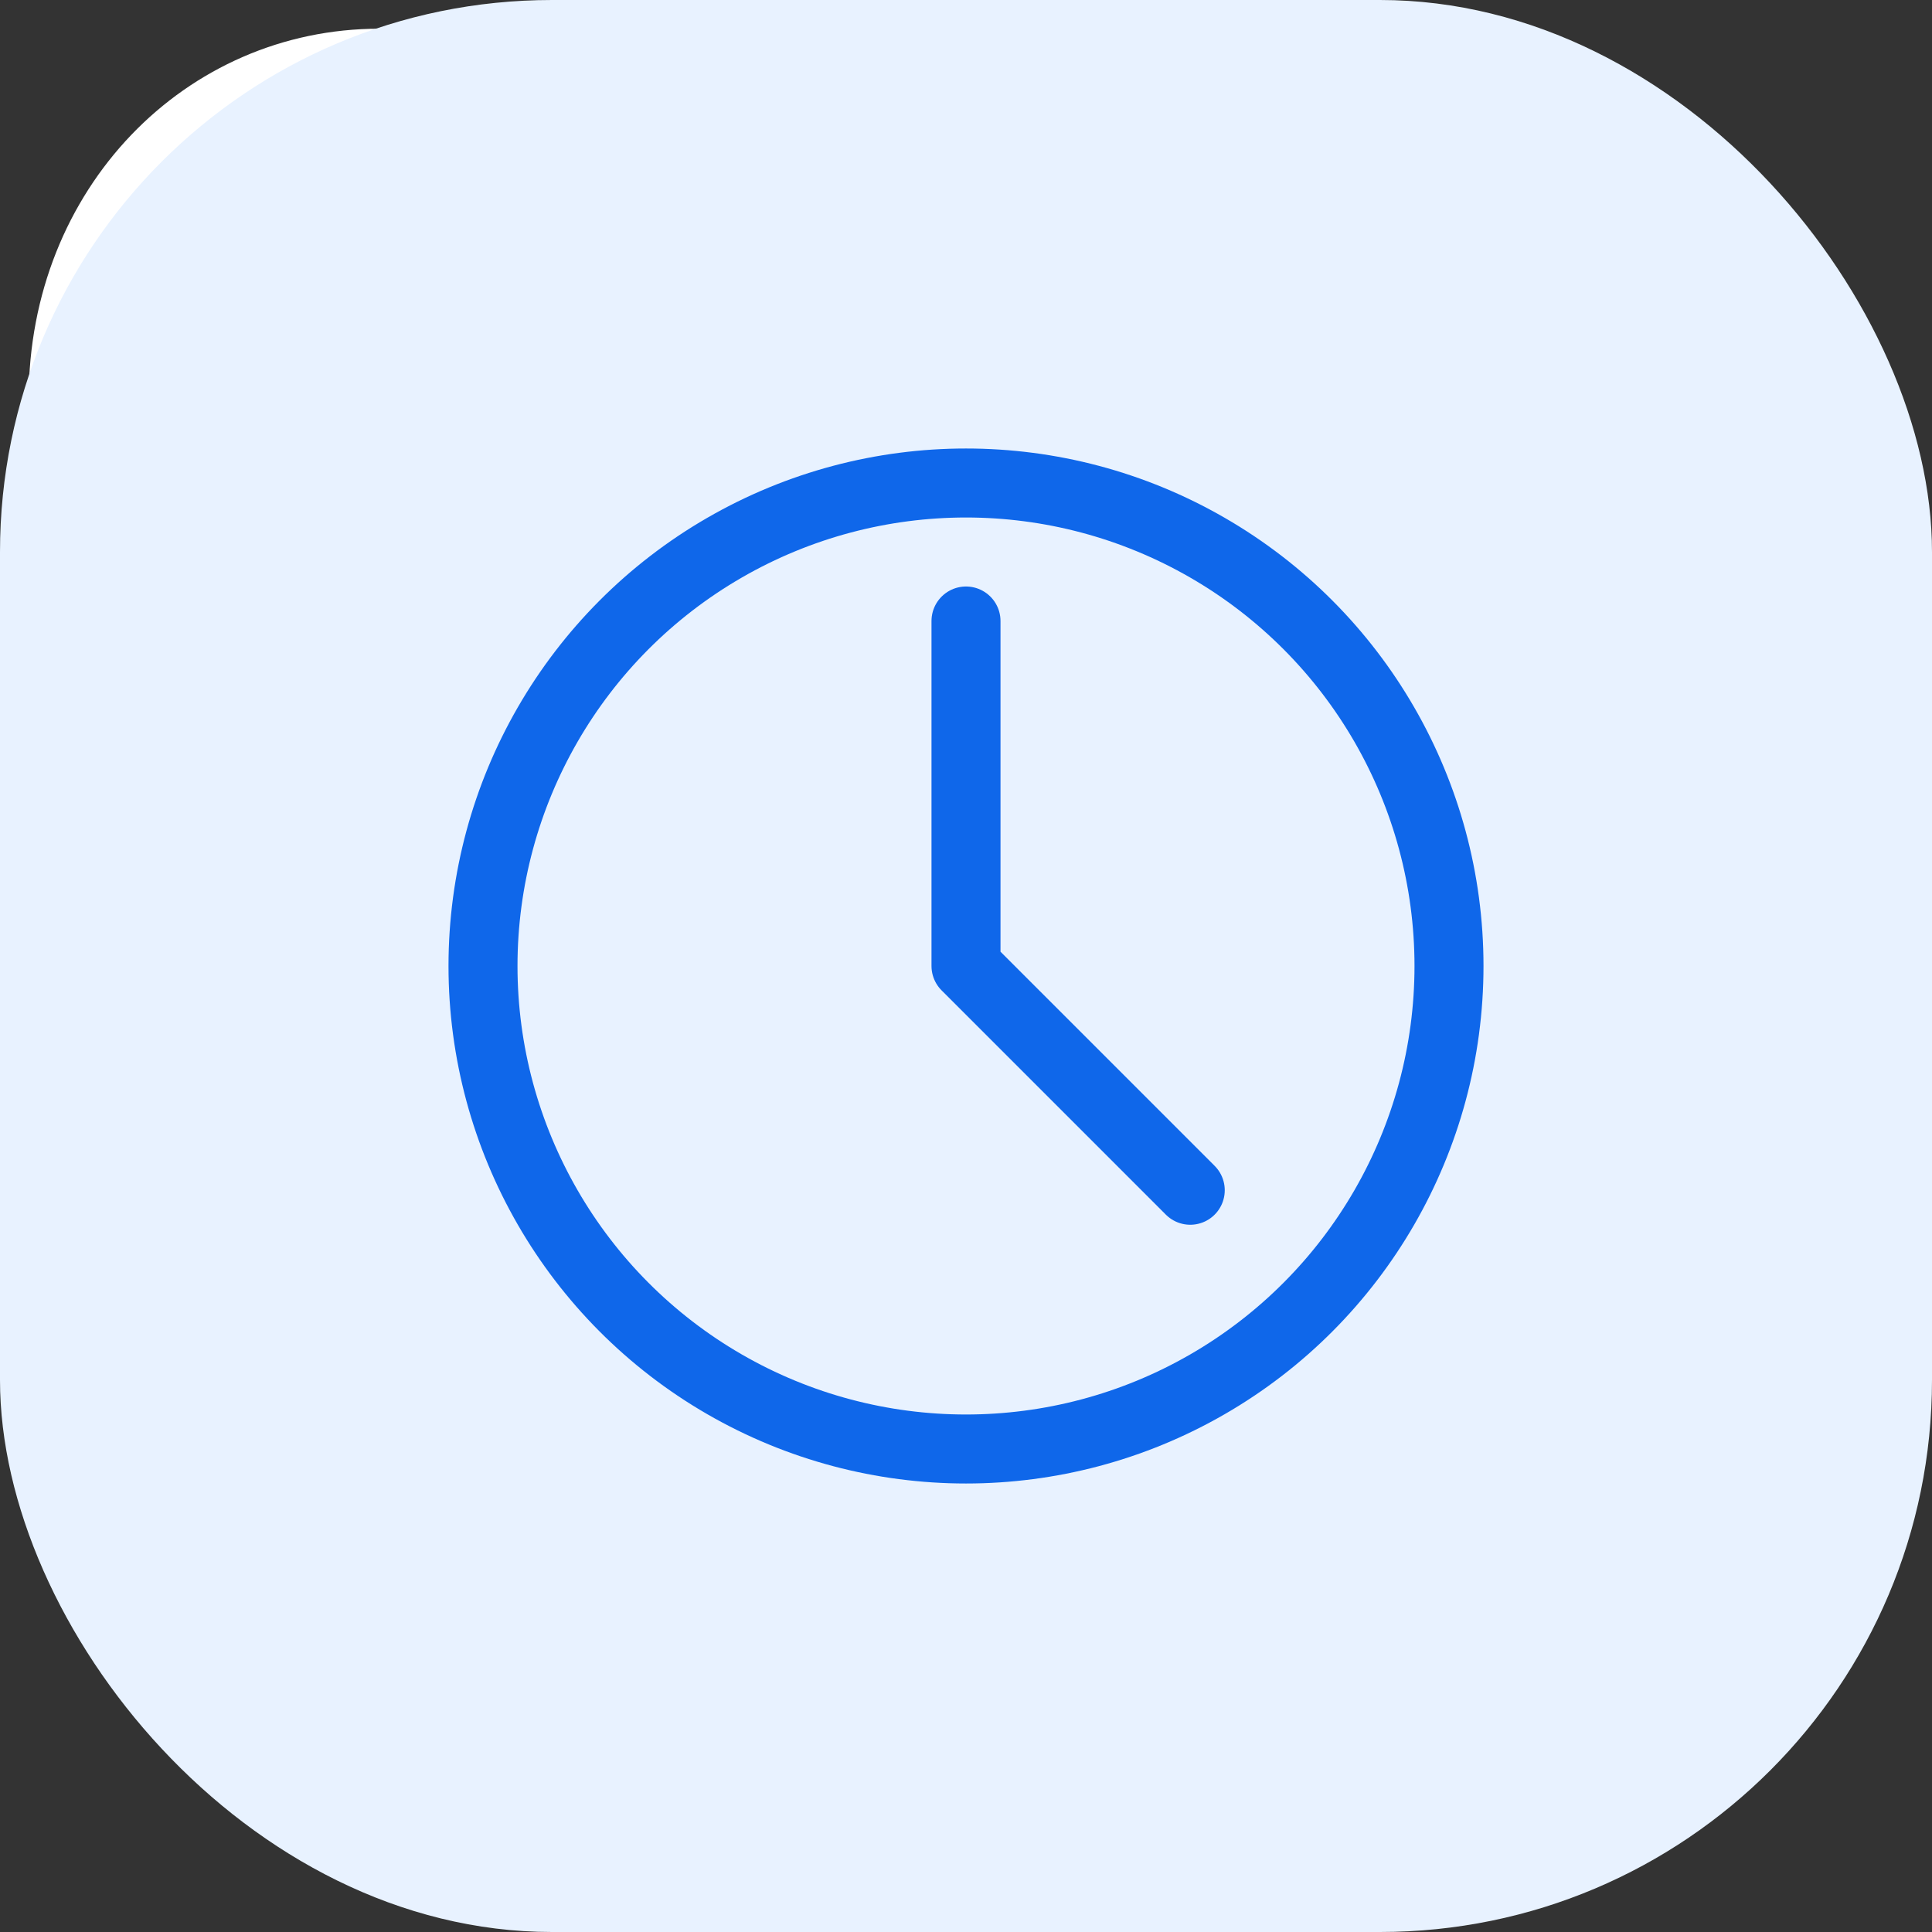 <svg width="56" height="56" viewBox="0 0 56 56" fill="none" xmlns="http://www.w3.org/2000/svg">
<rect x="0" y="0" width="56" height="56" fill="#333333" stroke="none"/>
<g clip-path="url(#clip0_8707_533)">
<path d="M21.249 11.418C21.249 16.349 18.038 19.265 15.788 20.579C14.31 21.443 13.292 21.824 11.967 21.824C8.89 21.824 7.604 19.888 7.604 18.203C7.689 12.094 7.534 9.717 7.528 9.553C7.52 9.34 7.512 9.006 7.311 8.984C7.189 8.971 7.11 9.009 6.97 9.19C6.759 9.478 6.334 9.593 6.075 9.438C5.763 9.252 5.705 8.84 5.863 8.461C6.302 7.451 7.005 7.004 7.953 7.018C9.591 7.042 10.061 8.146 10.061 9.525C10.036 10.918 10.024 11.987 10.024 12.733C10.603 12.246 11.455 11.723 12.877 11.723C14.841 11.723 16.533 13.211 16.533 15.957C16.533 17.571 16.124 18.4 16.121 18.408C18.108 16.625 19.209 13.83 19.209 11.516C19.209 7.727 16.346 3.258 10.994 3.258C6.596 3.258 2.692 7.062 2.692 11.582C2.692 14.099 3.965 16.619 5.806 18.283C6.281 18.712 6.302 19.324 6.046 19.578C5.744 19.88 5.216 19.912 4.772 19.56C2.47 17.733 0.832 14.692 0.832 11.545C0.832 5.474 5.369 0.832 10.994 0.832C16.395 0.832 21.249 5.256 21.249 11.418ZM14.169 16.257C14.169 14.567 13.332 13.976 12.076 14.234C11.066 14.442 10.043 15.524 9.932 17.029C9.913 17.277 9.907 17.689 9.926 18.075C9.978 19.104 10.813 19.483 11.959 19.462C13.861 19.428 14.169 17.4 14.169 16.257Z" fill="white"/>
</g>
<rect width="56" height="56" rx="16" fill="#E8F2FF"/>
<circle cx="28" cy="28" r="14" stroke="#0F67EA" stroke-width="2" stroke-linecap="round" stroke-linejoin="round"/>
<path d="M28 18V28L34.5 34.5" stroke="#0F67EA" stroke-width="2" stroke-linecap="round" stroke-linejoin="round"/>
<defs>
<clipPath id="clip0_8707_533">
<rect width="20.417" height="21" fill="white" transform="translate(0.832 0.828)"/>
</clipPath>
</defs>
</svg>
